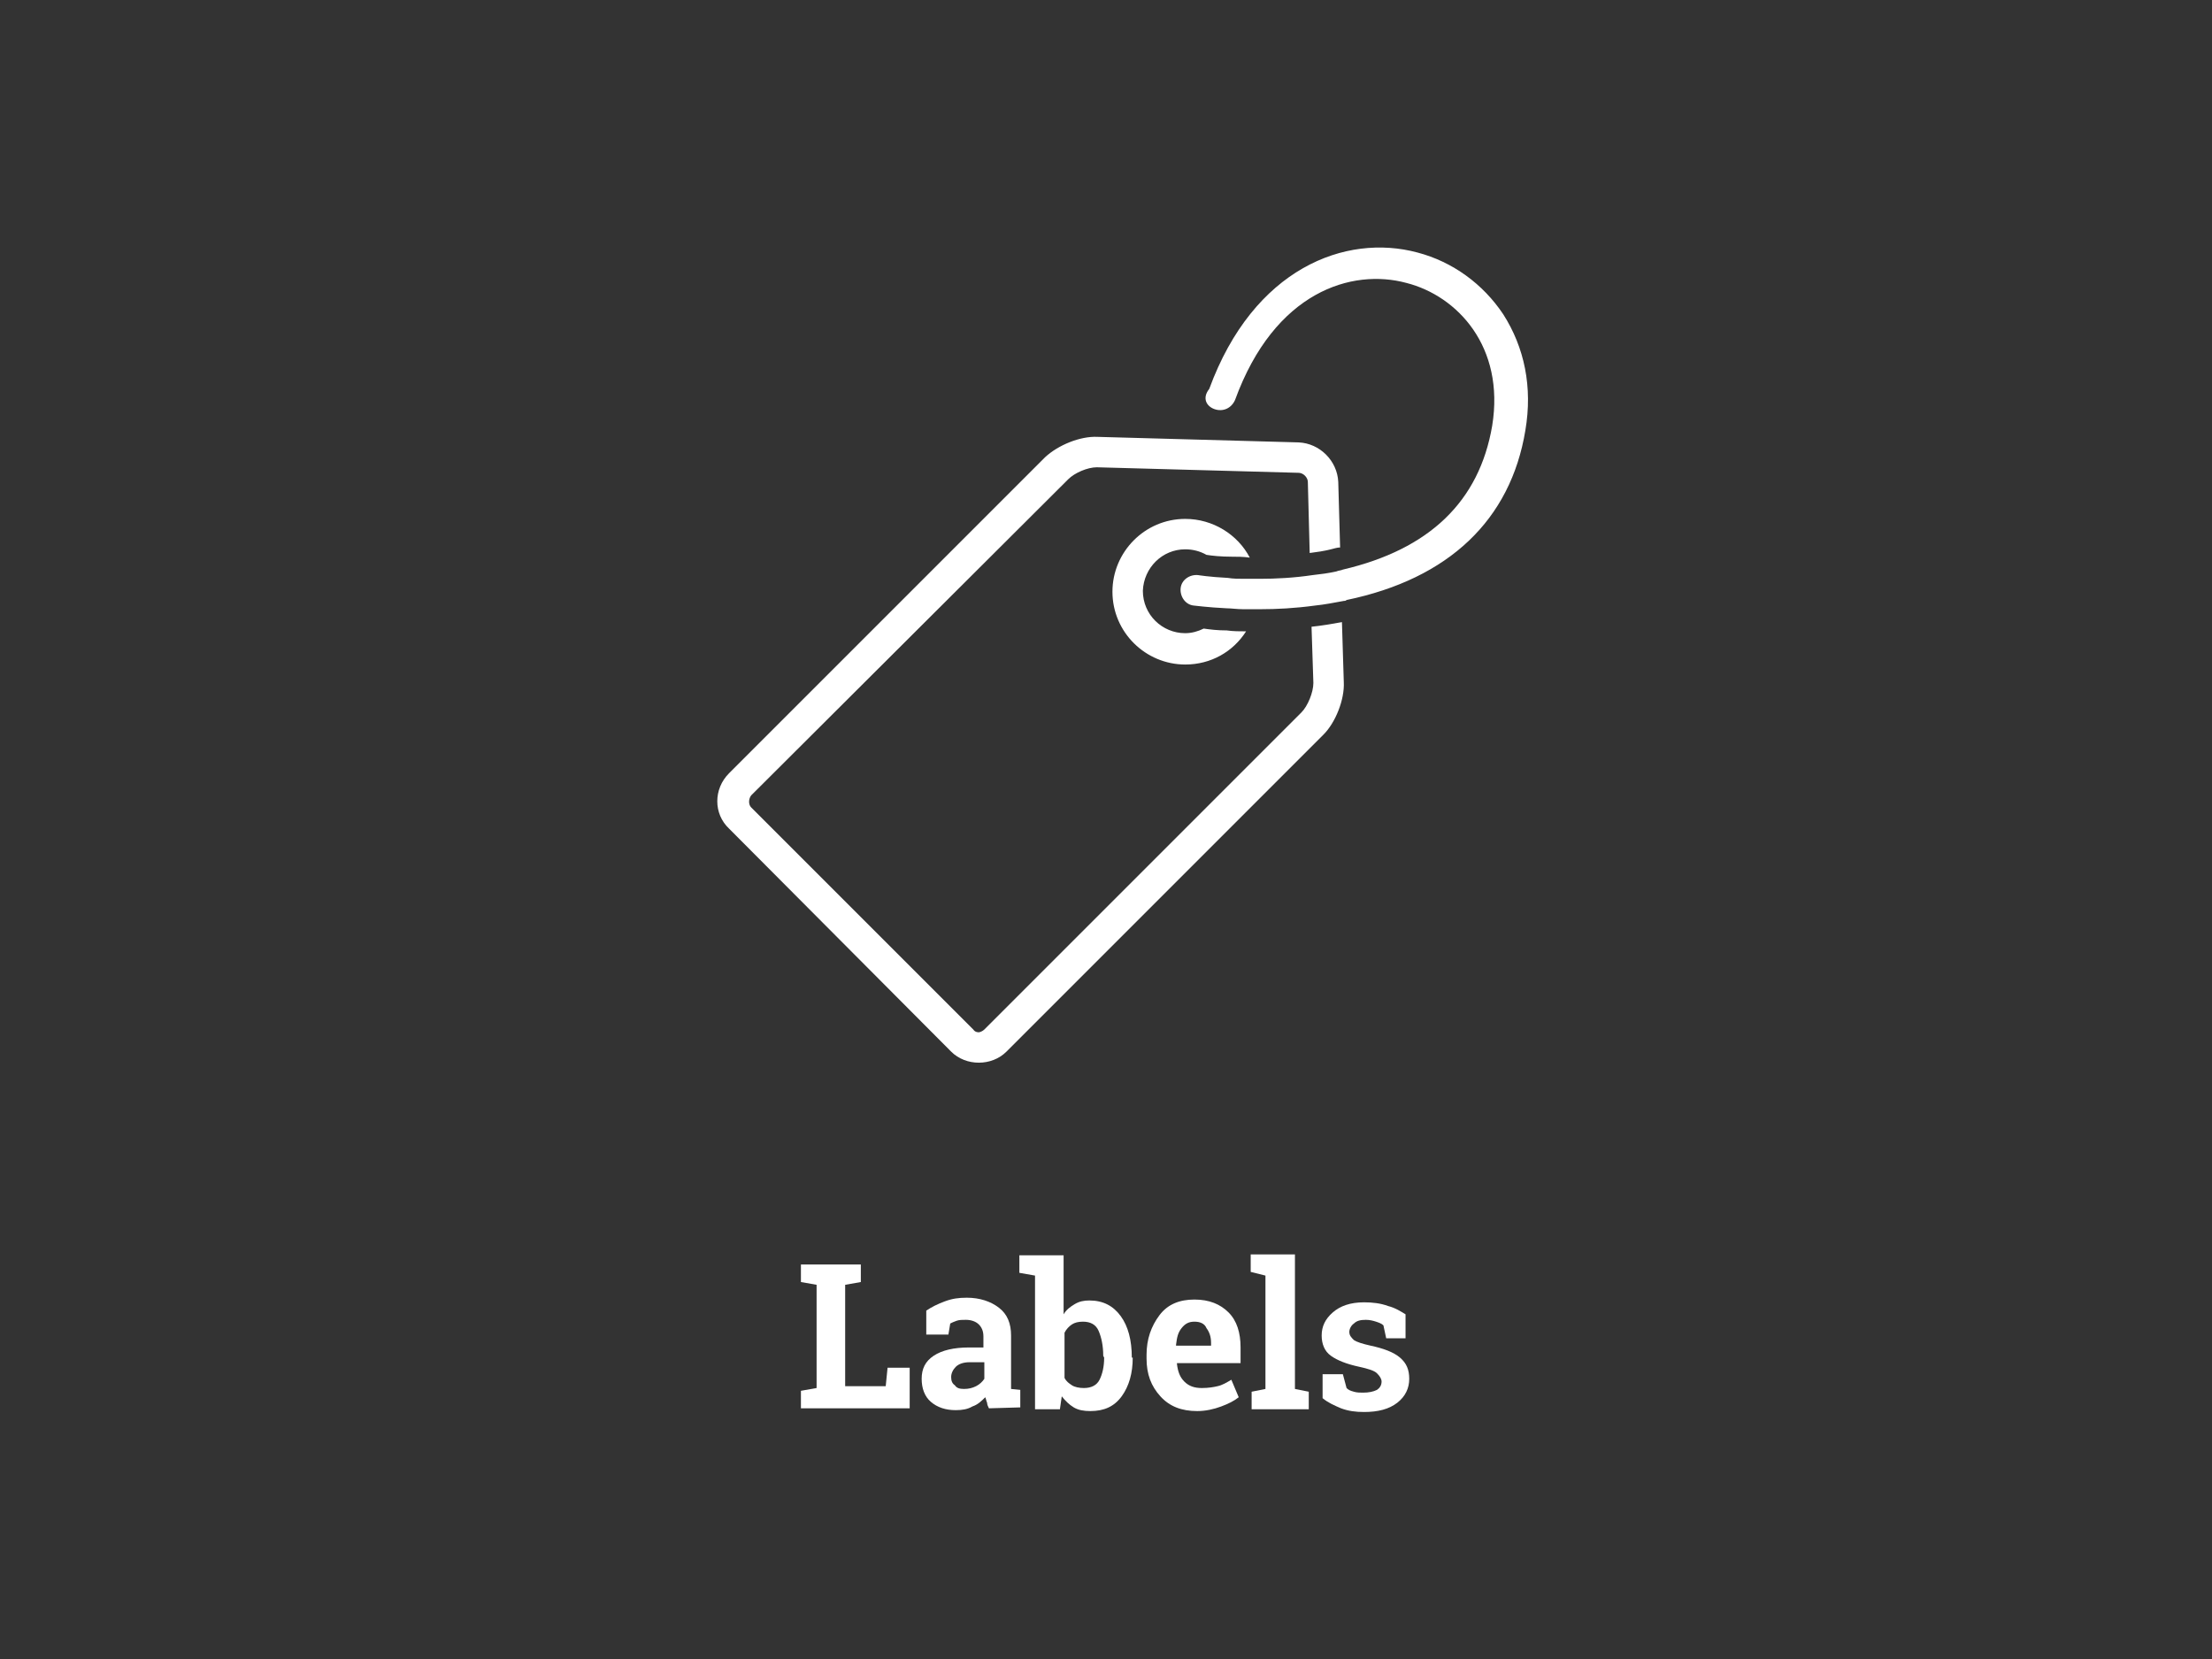 <?xml version="1.0" encoding="utf-8"?>
<!-- Generator: Adobe Illustrator 25.1.0, SVG Export Plug-In . SVG Version: 6.00 Build 0)  -->
<svg version="1.1" id="Layer_1" xmlns="http://www.w3.org/2000/svg" xmlns:xlink="http://www.w3.org/1999/xlink" x="0px" y="0px"
	 viewBox="0 0 240 180" style="enable-background:new 0 0 240 180;" xml:space="preserve">
<rect x="0" y="0" width="240" height="180" fill="#333333" stroke="none"/>
<style type="text/css">
	.st0{fill:#FFFFFF;}
	.st1{fill:none;}
</style>
<path class="st0" d="M103.2,114.1c0.8,0.8,1.9,1.2,3,1.2s2.2-0.4,3-1.2l34.4-34.4c1.3-1.3,2.3-3.8,2.2-5.7l-0.2-6.5
	c-1.1,0.2-2.3,0.4-3.3,0.5l0.2,6.1c0,1-0.6,2.5-1.3,3.2l-34.4,34.4c-0.2,0.2-0.5,0.3-0.6,0.3s-0.4,0-0.6-0.3L81.5,87.6
	c-0.3-0.3-0.3-0.9,0-1.3L115.9,52c0.7-0.7,2.1-1.3,3.1-1.3l21.9,0.6c0.5,0,1,0.5,1,1l0.2,7.7c0.8-0.1,1.5-0.2,2.3-0.4
	c0.4-0.1,0.7-0.2,1-0.2l-0.2-7.1c-0.1-2.3-2-4.2-4.3-4.3l-21.8-0.6c-1.9-0.1-4.3,0.9-5.7,2.2L79.1,83.9c-1.7,1.7-1.7,4.4,0,6
	L103.2,114.1z"/>
<path class="st0" d="M128.6,59.6c0.8,0,1.6,0.2,2.3,0.6c0.6,0.1,1.6,0.2,2.7,0.2c0.6,0,1.3,0,2,0.1c-1.3-2.5-4-4.2-7-4.2
	c-4.4,0-7.9,3.6-7.9,7.9c0,4.4,3.6,7.9,7.9,7.9c2.8,0,5.2-1.4,6.6-3.6c-0.7,0-1.4,0-2.1-0.1c-1,0-1.8-0.1-2.5-0.2
	c-0.6,0.3-1.3,0.5-2,0.5c-2.5,0-4.6-2-4.6-4.6C124.1,61.6,126.1,59.6,128.6,59.6"/>
<path class="st0" d="M131.8,44.4c0.9,0.3,1.8-0.1,2.2-1c4.3-11.8,12.7-14.3,18.6-12.7c5.5,1.4,10.7,6.9,9.3,15.5
	c-1.4,8.2-6.8,13.4-16.2,15.6c-0.2,0.1-0.5,0.1-0.7,0.2c-0.9,0.2-1.7,0.3-2.6,0.4c-2,0.3-4,0.4-5.7,0.4c-0.6,0-1.2,0-1.7,0
	c-0.6,0-1.2,0-1.8-0.1c-2-0.1-3.2-0.3-3.2-0.3c-0.9-0.1-1.8,0.5-1.9,1.4s0.5,1.8,1.4,1.9c0.1,0,1.5,0.2,3.6,0.3
	c0.5,0,1.1,0.1,1.8,0.1c0.4,0,0.9,0,1.4,0c0.1,0,0.3,0,0.4,0c1.8,0,3.8-0.1,6-0.4c1-0.1,2-0.3,3.1-0.5c0.1,0,0.2,0,0.3-0.1
	c11.1-2.3,17.8-8.7,19.4-18.4c0.8-4.7-0.1-9-2.4-12.6c-2.2-3.3-5.5-5.7-9.3-6.7c-7.8-2.1-17.8,1.7-22.6,14.8
	C130.4,43.2,130.9,44.1,131.8,44.4"/>
<g>
	<path class="st0" d="M86.9,152.8v-1.9l1.7-0.3v-11.2l-1.7-0.3v-1.9h1.7h3.1h1.7v1.9l-1.7,0.3v11h4.4l0.2-2h2.4v4.4L86.9,152.8
		L86.9,152.8z"/>
	<path class="st0" d="M107.3,152.8c-0.1-0.2-0.2-0.4-0.2-0.6c-0.1-0.2-0.1-0.4-0.2-0.6c-0.4,0.4-0.8,0.8-1.4,1
		c-0.5,0.3-1.1,0.4-1.8,0.4c-1.1,0-2-0.3-2.7-0.9c-0.7-0.6-1-1.5-1-2.5c0-1.1,0.4-1.9,1.3-2.5c0.9-0.6,2.2-0.9,3.8-0.9h1.6V145
		c0-0.6-0.2-1-0.5-1.3s-0.8-0.5-1.4-0.5c-0.4,0-0.7,0-1,0.1c-0.3,0.1-0.5,0.2-0.7,0.3l-0.2,1.2h-2.4l0-2.6c0.6-0.4,1.2-0.7,2-1
		s1.5-0.4,2.4-0.4c1.4,0,2.6,0.4,3.5,1.1c0.9,0.7,1.3,1.7,1.3,3v4.8c0,0.2,0,0.3,0,0.5c0,0.2,0,0.3,0,0.5l1,0.1v1.9L107.3,152.8
		L107.3,152.8z M104.6,150.7c0.5,0,0.9-0.1,1.3-0.3c0.4-0.2,0.7-0.5,0.9-0.8v-1.8h-1.6c-0.7,0-1.2,0.2-1.5,0.5
		c-0.3,0.3-0.5,0.7-0.5,1.1c0,0.4,0.1,0.7,0.4,0.9C103.8,150.6,104.1,150.7,104.6,150.7z"/>
	<path class="st0" d="M122.9,147.3c0,1.7-0.4,3.1-1.2,4.2s-1.9,1.6-3.4,1.6c-0.7,0-1.3-0.1-1.8-0.4c-0.5-0.3-0.9-0.7-1.3-1.2
		l-0.2,1.4h-2.7v-14.5l-1.7-0.3v-1.9h4.8v6.4c0.3-0.5,0.7-0.8,1.2-1.1s1-0.4,1.6-0.4c1.5,0,2.6,0.6,3.4,1.7c0.8,1.1,1.2,2.6,1.2,4.5
		L122.9,147.3L122.9,147.3z M119.7,147.1c0-1.1-0.2-2-0.5-2.7c-0.3-0.7-0.9-1-1.7-1c-0.5,0-0.9,0.1-1.2,0.3
		c-0.3,0.2-0.6,0.5-0.8,0.9v4.9c0.2,0.4,0.5,0.6,0.8,0.8c0.3,0.2,0.8,0.3,1.3,0.3c0.8,0,1.4-0.3,1.7-0.9c0.3-0.6,0.5-1.4,0.5-2.4
		L119.7,147.1L119.7,147.1z"/>
	<path class="st0" d="M129.9,153.1c-1.7,0-3-0.5-4-1.6s-1.5-2.4-1.5-4.1v-0.4c0-1.7,0.5-3.1,1.4-4.3s2.2-1.7,3.8-1.7
		c1.6,0,2.8,0.5,3.7,1.4s1.3,2.2,1.3,3.8v1.7h-6.9l0,0.1c0.1,0.8,0.3,1.4,0.8,1.9s1.1,0.7,1.9,0.7c0.7,0,1.3-0.1,1.7-0.2
		c0.5-0.1,1-0.4,1.5-0.7l0.8,1.9c-0.5,0.4-1.1,0.7-1.9,1C131.7,152.9,130.8,153.1,129.9,153.1z M129.6,143.4c-0.6,0-1,0.2-1.4,0.7
		s-0.5,1-0.6,1.8l0,0.1h3.8v-0.3c0-0.7-0.2-1.2-0.5-1.6C130.7,143.6,130.2,143.4,129.6,143.4z"/>
	<path class="st0" d="M135.7,138v-1.9h4.8v14.6l1.5,0.3v1.9h-6.2v-1.9l1.5-0.3v-12.3L135.7,138z"/>
	<path class="st0" d="M152.5,145.2h-2.1l-0.3-1.4c-0.2-0.2-0.5-0.3-0.8-0.4s-0.7-0.2-1.1-0.2c-0.6,0-1,0.1-1.3,0.4
		c-0.3,0.2-0.5,0.6-0.5,0.9c0,0.4,0.2,0.6,0.5,0.9c0.3,0.2,0.9,0.4,1.8,0.6c1.4,0.3,2.5,0.7,3.2,1.3c0.7,0.6,1,1.3,1,2.3
		c0,1-0.4,1.9-1.3,2.6c-0.9,0.7-2.1,1-3.6,1c-0.9,0-1.7-0.1-2.5-0.4c-0.7-0.3-1.4-0.6-2-1.1l0-2.6h2.2l0.4,1.5
		c0.2,0.2,0.4,0.3,0.8,0.4c0.3,0.1,0.7,0.1,1,0.1c0.6,0,1.1-0.1,1.5-0.3c0.3-0.2,0.5-0.5,0.5-0.9c0-0.3-0.2-0.6-0.5-0.9
		c-0.3-0.3-1-0.5-1.9-0.7c-1.4-0.3-2.4-0.7-3.1-1.2c-0.7-0.5-1-1.3-1-2.2c0-1,0.4-1.8,1.2-2.5s1.9-1.1,3.4-1.1
		c0.9,0,1.8,0.1,2.6,0.4c0.8,0.2,1.4,0.6,1.9,0.9L152.5,145.2z"/>
</g>
<rect class="st1" width="240" height="180"/>
</svg>
